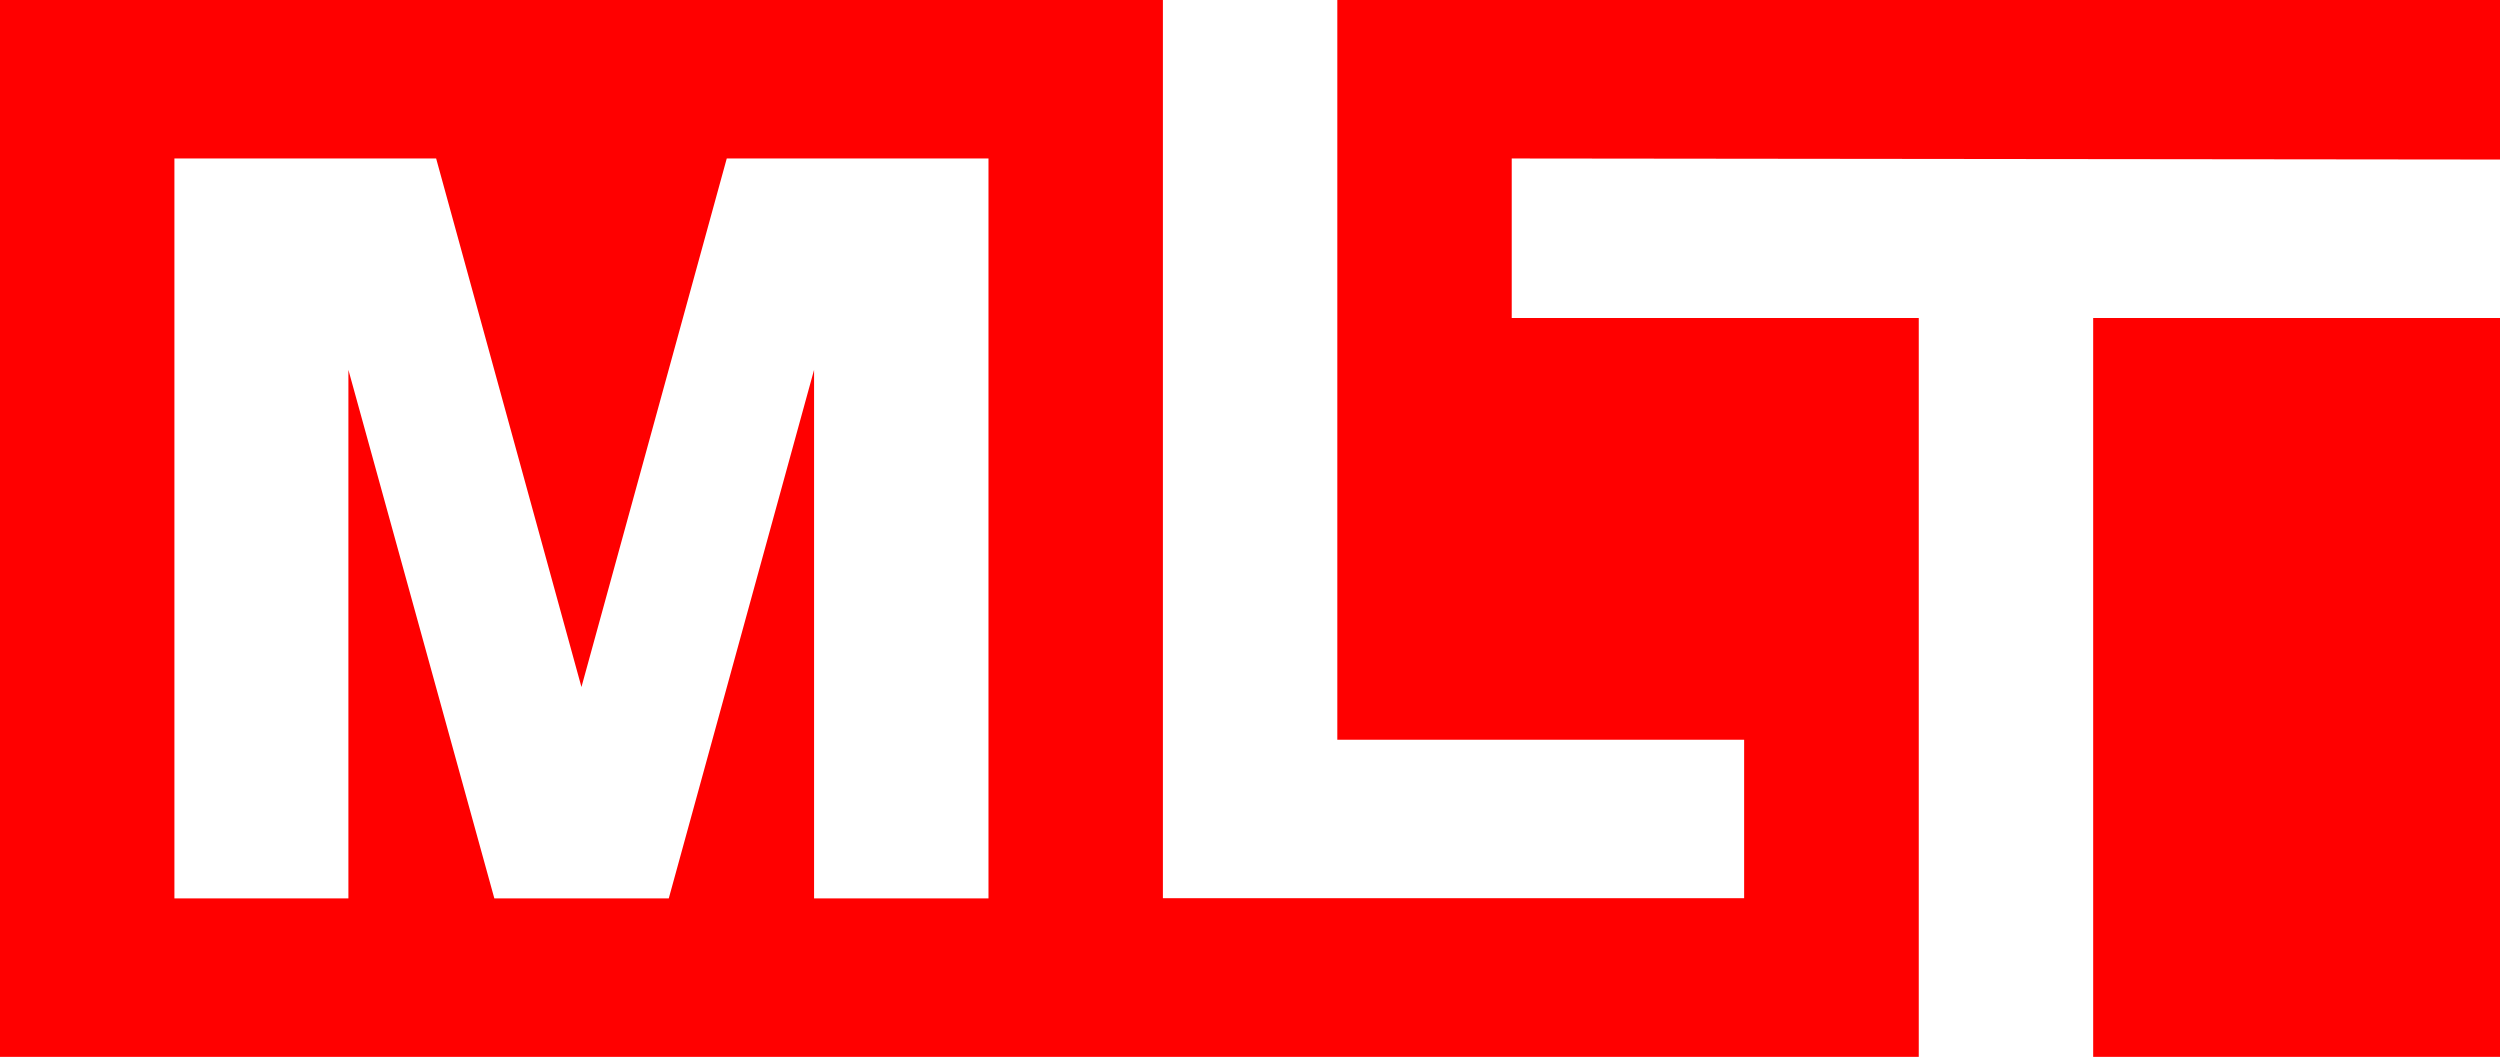 <svg xmlns="http://www.w3.org/2000/svg" viewBox="0 0 117.68 49.76"><title>mlt-logo</title><path d="M98.43,15V49.78h19.16V15Zm19.16-7.46V0H62.85V34.85H82v7.46H54.64V0H-.1V49.78H90.22V15H71.06V7.49ZM8.11,42.32V7.49H20.43l6.84,24.88L34.11,7.49H46.43V42.32H38.22V17.44L31.38,42.32H23.17L16.3,17.44l0,24.88Z" transform="translate(0.1 -0.03)" fill="red" fill-rule="evenodd"/></svg>